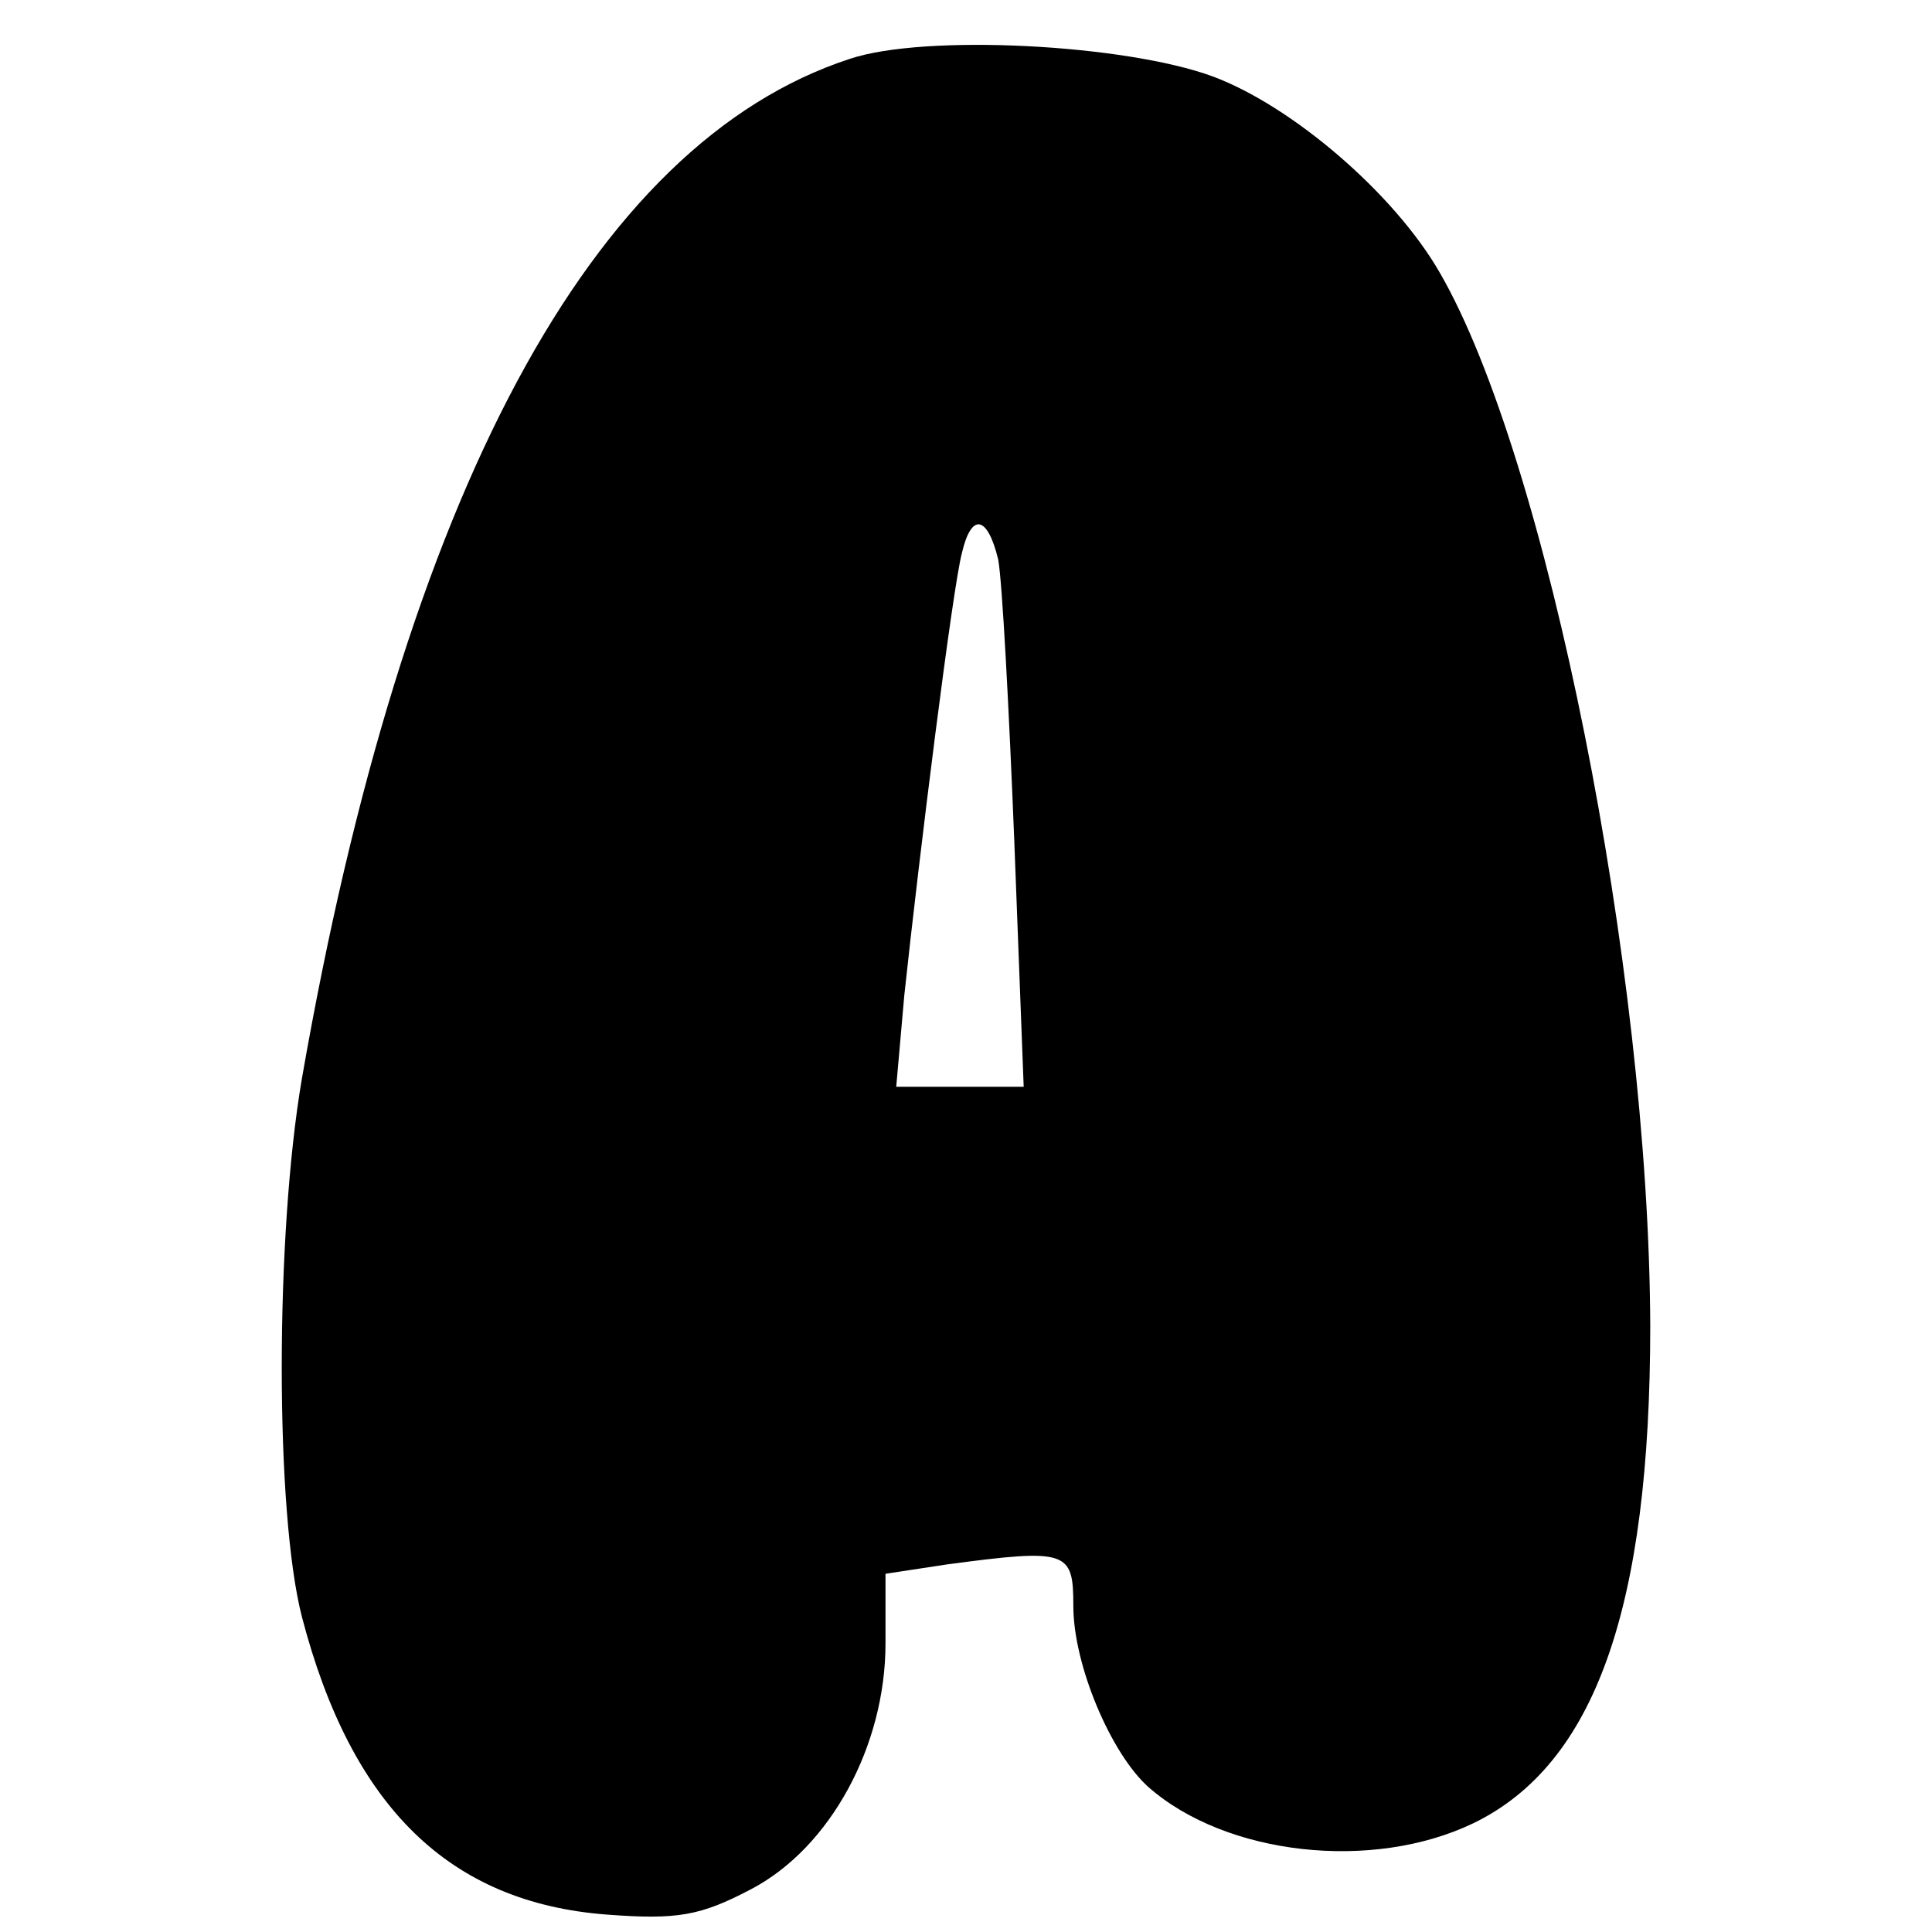 <?xml version="1.0" encoding="UTF-8" standalone="yes"?>
<svg version="1.0" xmlns="http://www.w3.org/2000/svg" width="144" height="144" viewBox="0 0 144 144" preserveAspectRatio="xMidYMid meet">
  <g transform="translate(0,144) scale(0.1,-0.1)" fill="#000000" stroke="none">
    <path d="M633 1396 c-192 -63 -332 -324 -408 -760 -20 -117 -20 -323 0 -401
37 -142 110 -213 227 -222 53 -4 70 -1 108 19 59 31 100 107 100 183 l0 52 46
7 c90 12 94 10 94 -31 0 -44 28 -110 56 -135 58 -51 167 -63 242 -27 91 44
132 161 132 371 -1 266 -77 647 -157 785 -34 59 -110 124 -169 146 -65 24
-215 32 -271 13z m111 -373 c3 -16 8 -110 12 -210 l7 -183 -48 0 -47 0 6 68
c11 103 36 304 43 330 7 30 19 28 27 -5z"/>
  </g>
</svg>